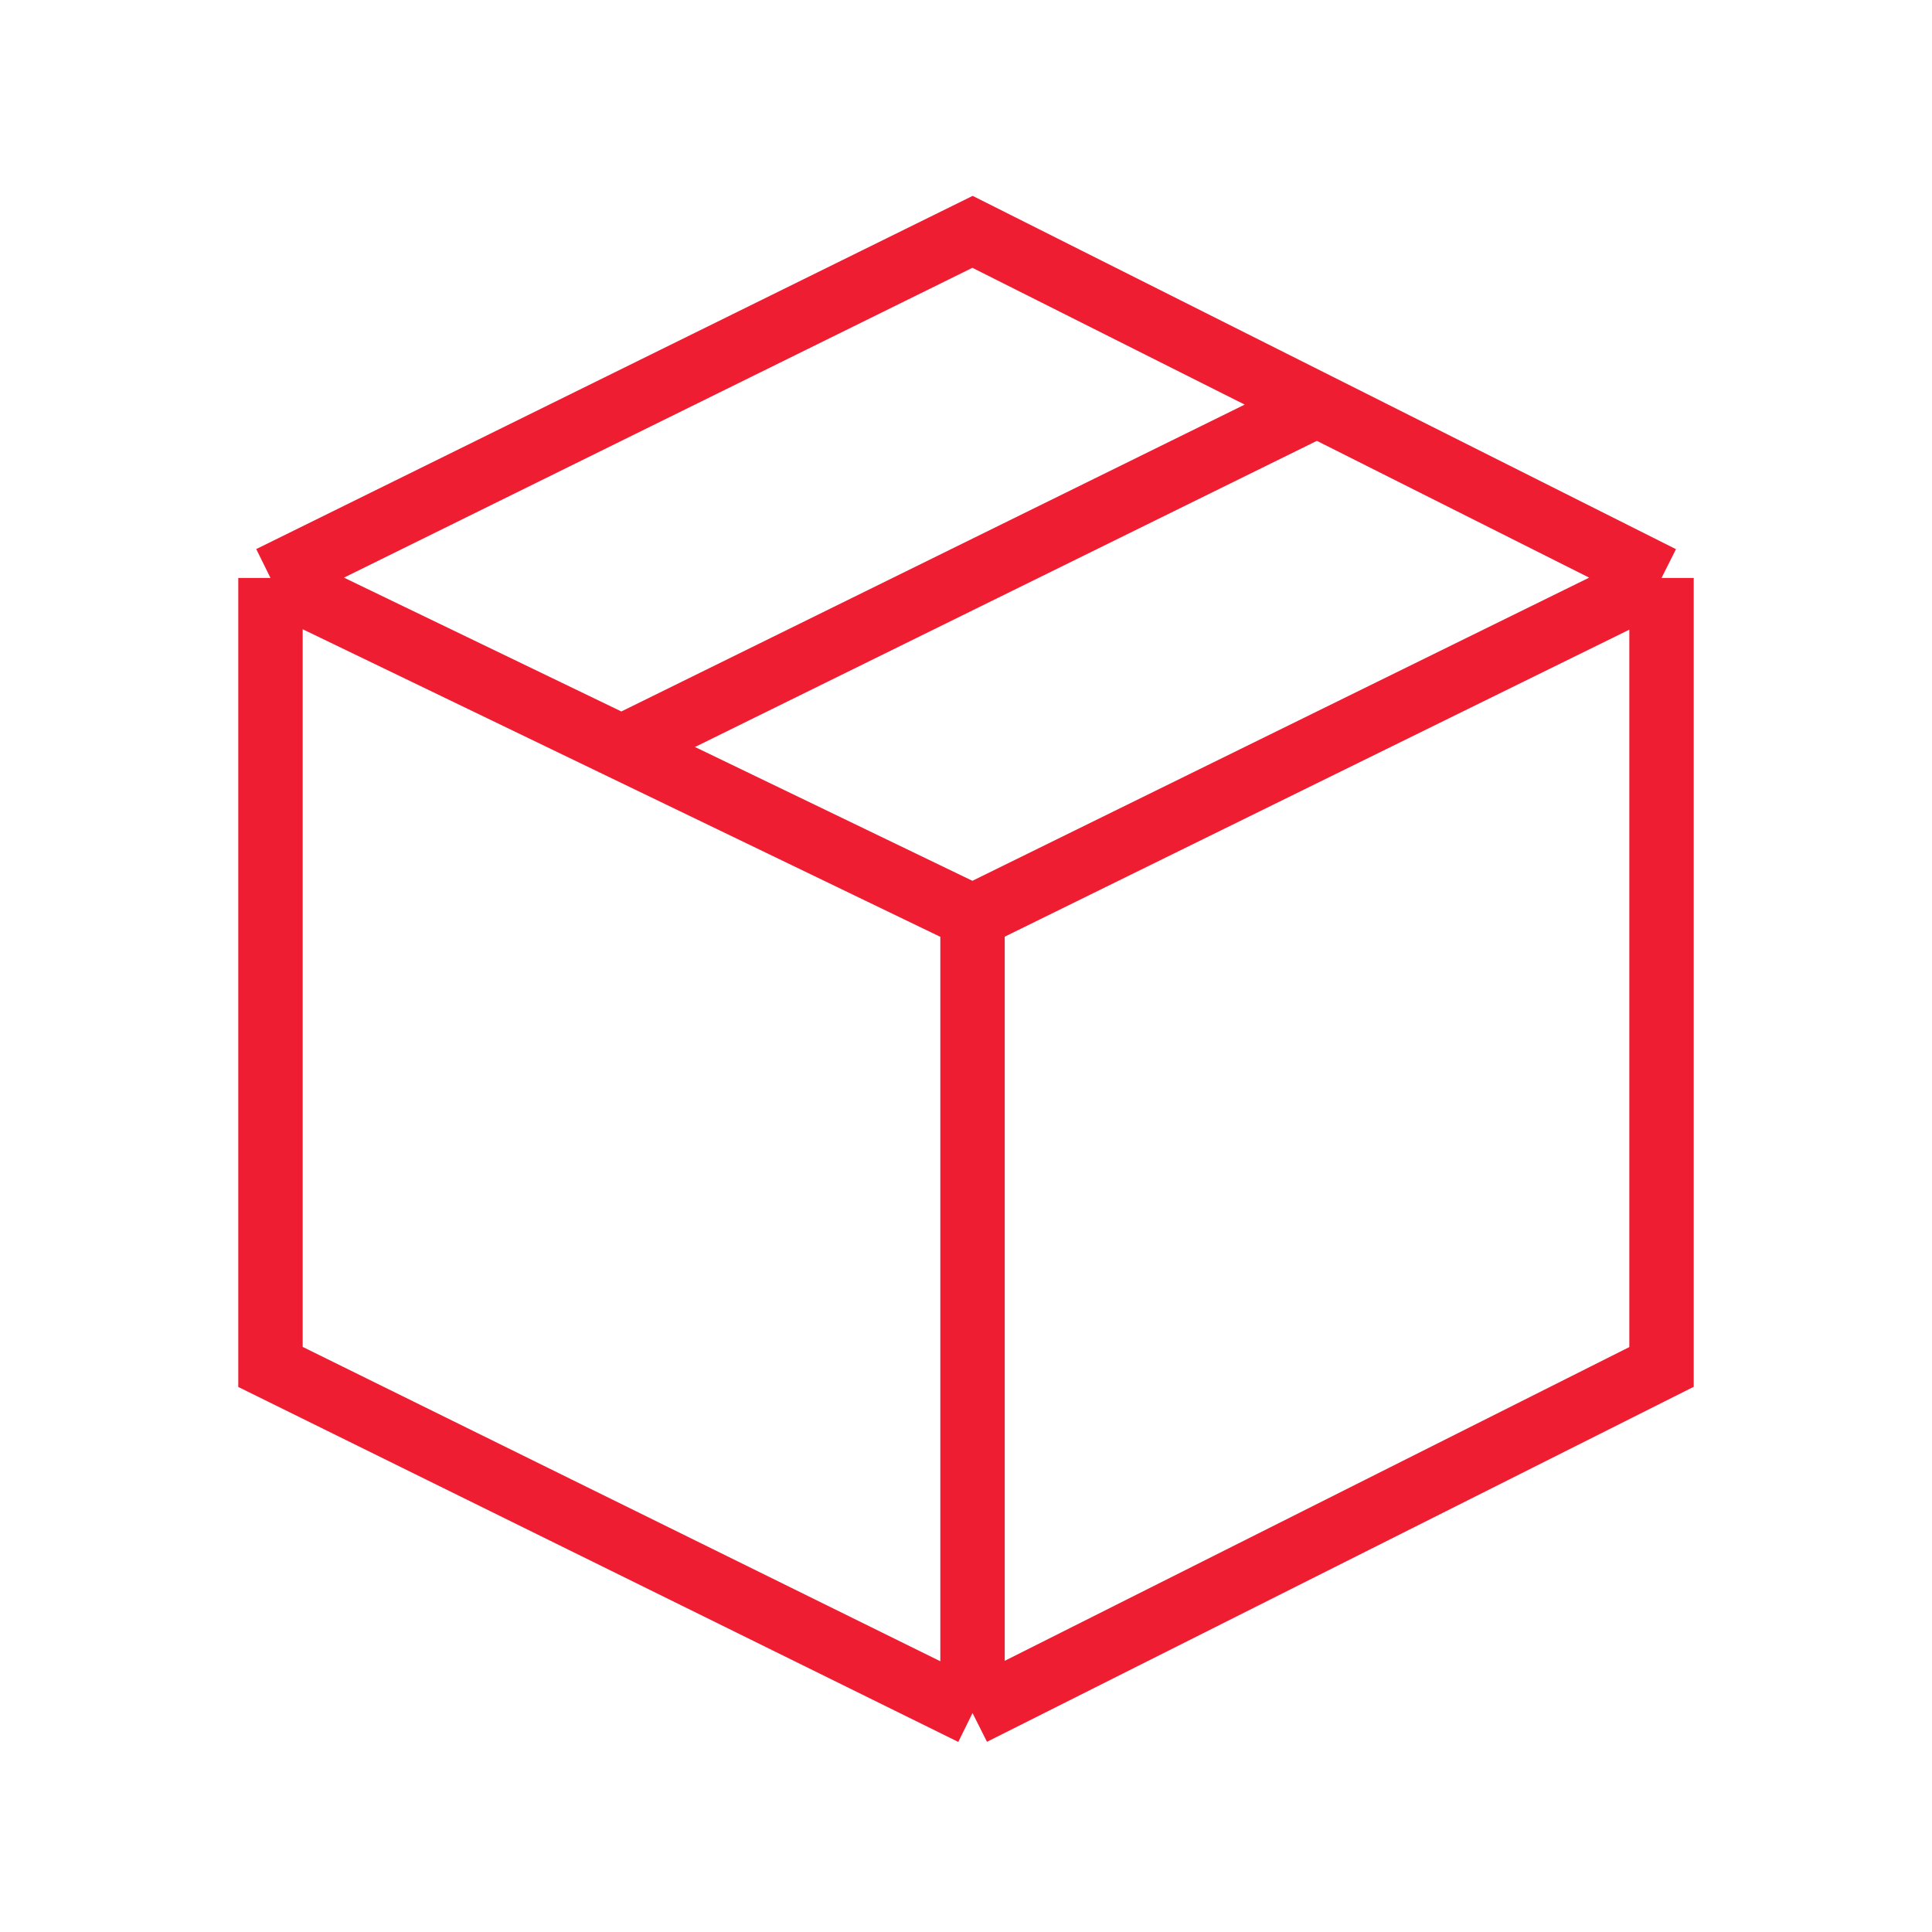 <svg width="150" height="150" viewBox="0 0 150 150" fill="none" xmlns="http://www.w3.org/2000/svg">
<path d="M21 44.872V106.128L75.507 133M21 44.872L75.507 18L102.253 31.436M21 44.872L48.253 58.019M129 44.872V106.128L75.507 133M129 44.872L75.507 71.166M129 44.872L102.253 31.436M75.507 133V71.166M75.507 71.166L48.253 58.019M48.253 58.019L102.253 31.436" stroke="#EF1D32" stroke-width="5"/>
</svg>
